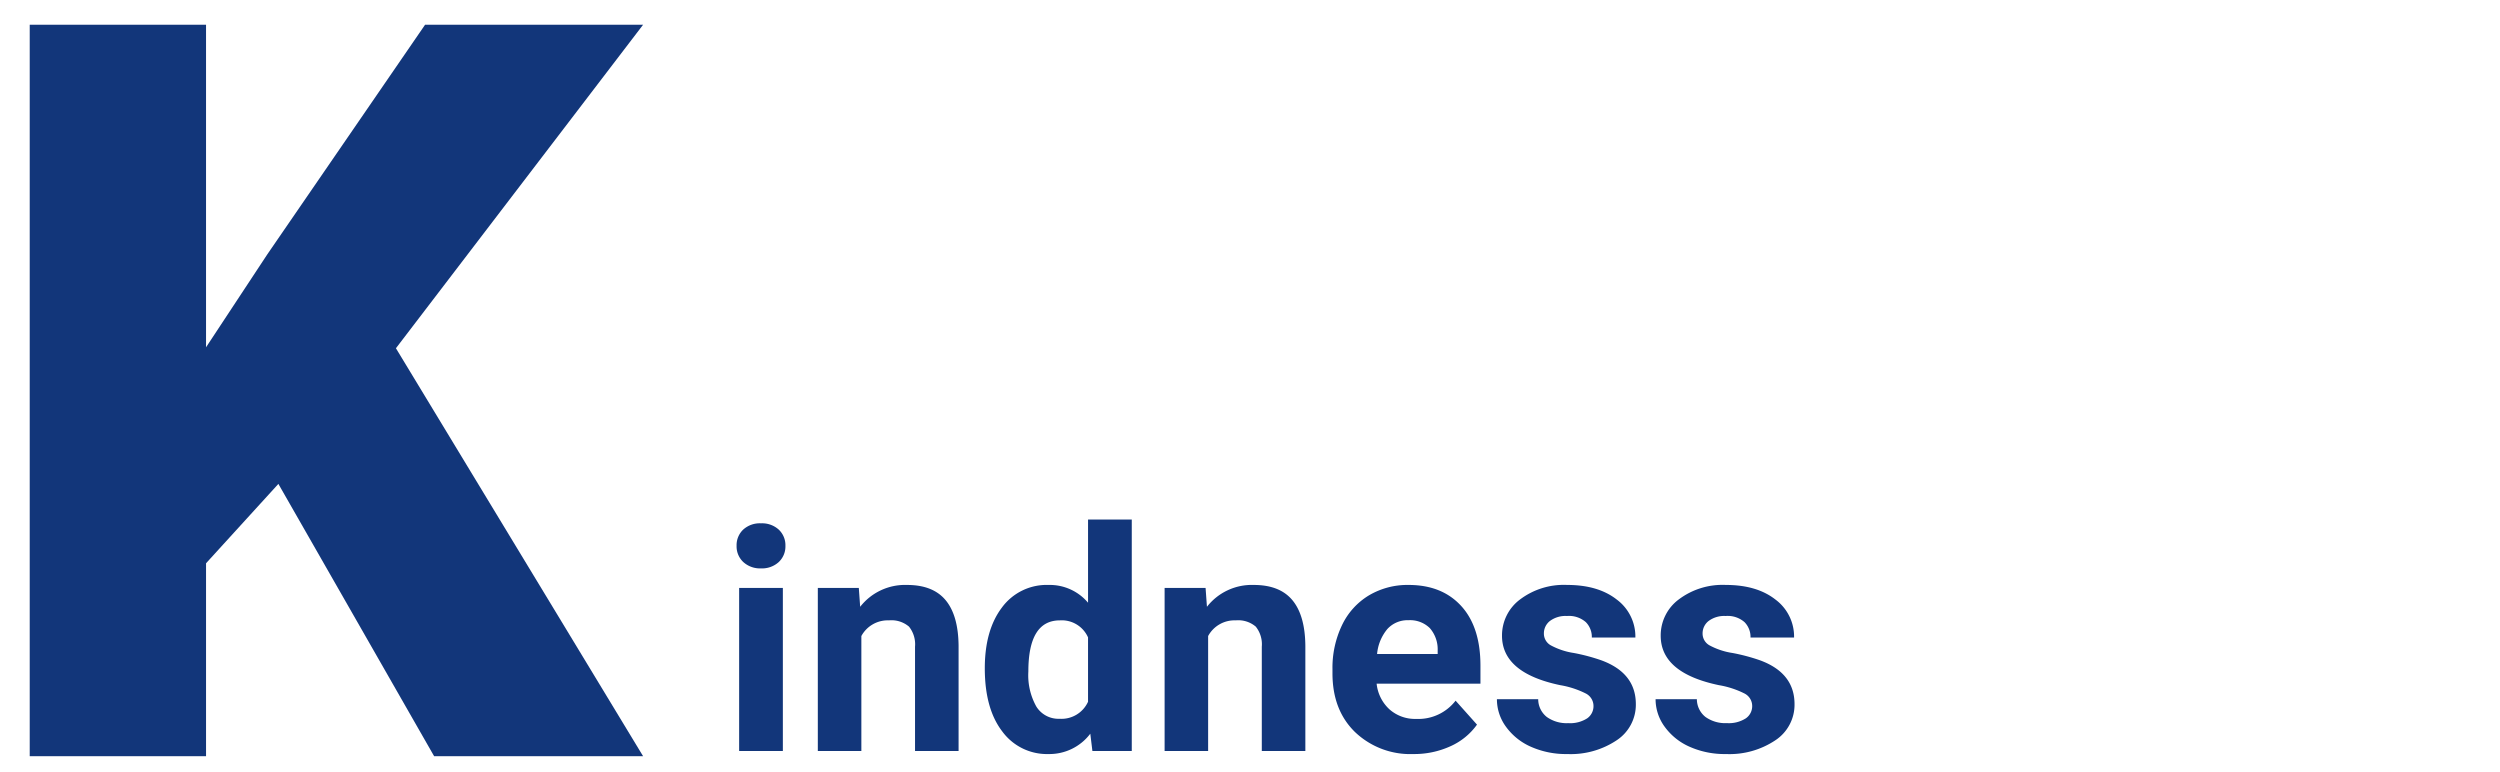 <svg xmlns="http://www.w3.org/2000/svg" xmlns:xlink="http://www.w3.org/1999/xlink" width="486" height="150" viewBox="0 0 486 150"><defs><style>.a{fill:none;stroke:#707070;}.b{clip-path:url(#a);}.c{fill:#12367a;}</style><clipPath id="a"><rect class="a" width="486" height="150" transform="translate(518 2214)"/></clipPath></defs><g class="b" transform="translate(-518 -2214)"><g transform="translate(-6728 -10955)"><path class="c" d="M-4.883-52.93-18.945-37.5V0H-53.223V-142.187h34.277v62.7L-7.031-97.559l30.664-44.629H66.016L17.969-79.3,66.016,0H25.391Z" transform="translate(7305 13316)"/><path class="c" d="M12.188,0h-8.5V-31.7h8.5ZM3.193-39.9a4.169,4.169,0,0,1,1.274-3.135,4.788,4.788,0,0,1,3.472-1.23,4.8,4.8,0,0,1,3.457,1.23A4.145,4.145,0,0,1,12.686-39.9a4.157,4.157,0,0,1-1.3,3.164,4.81,4.81,0,0,1-3.442,1.23A4.81,4.81,0,0,1,4.5-36.738,4.157,4.157,0,0,1,3.193-39.9Zm23.76,8.2.264,3.662a11.067,11.067,0,0,1,9.111-4.248q5.039,0,7.5,2.959t2.52,8.848V0H37.881V-20.273a5.493,5.493,0,0,0-1.172-3.911,5.246,5.246,0,0,0-3.9-1.216,5.825,5.825,0,0,0-5.361,3.047V0H18.984V-31.7ZM51.445-16.084q0-7.412,3.325-11.807a10.789,10.789,0,0,1,9.1-4.395,9.709,9.709,0,0,1,7.646,3.457V-45h8.5V0H72.363l-.41-3.369A9.964,9.964,0,0,1,63.809.586a10.76,10.76,0,0,1-8.979-4.409Q51.445-8.232,51.445-16.084Zm8.467.615a12.479,12.479,0,0,0,1.553,6.826A5.06,5.06,0,0,0,65.977-6.27,5.666,5.666,0,0,0,71.514-9.58V-22.09A5.585,5.585,0,0,0,66.035-25.4Q59.912-25.4,59.912-15.469ZM94.365-31.7l.264,3.662a11.067,11.067,0,0,1,9.111-4.248q5.039,0,7.5,2.959t2.52,8.848V0h-8.467V-20.273a5.493,5.493,0,0,0-1.172-3.911,5.246,5.246,0,0,0-3.9-1.216,5.825,5.825,0,0,0-5.361,3.047V0H86.4V-31.7ZM134.766.586a15.561,15.561,0,0,1-11.353-4.277q-4.38-4.277-4.38-11.4v-.82a19.149,19.149,0,0,1,1.846-8.54,13.546,13.546,0,0,1,5.229-5.8,14.678,14.678,0,0,1,7.72-2.036q6.5,0,10.239,4.1T147.8-16.553V-13.1H127.617a7.865,7.865,0,0,0,2.476,4.98,7.484,7.484,0,0,0,5.229,1.875,9.139,9.139,0,0,0,7.646-3.545l4.16,4.658a12.71,12.71,0,0,1-5.156,4.2A16.917,16.917,0,0,1,134.766.586ZM133.8-25.43a5.3,5.3,0,0,0-4.087,1.7,8.779,8.779,0,0,0-2.007,4.863h11.777v-.674a6.259,6.259,0,0,0-1.523-4.351A5.472,5.472,0,0,0,133.8-25.43ZM169.775-8.76a2.728,2.728,0,0,0-1.538-2.446,17.471,17.471,0,0,0-4.937-1.6q-11.309-2.373-11.309-9.609a8.71,8.71,0,0,1,3.5-7.046,14.122,14.122,0,0,1,9.155-2.827q6.035,0,9.653,2.842a8.956,8.956,0,0,1,3.618,7.383h-8.467a4.1,4.1,0,0,0-1.172-3,4.959,4.959,0,0,0-3.662-1.187,5.067,5.067,0,0,0-3.311.967,3.052,3.052,0,0,0-1.172,2.461,2.609,2.609,0,0,0,1.333,2.271,13.713,13.713,0,0,0,4.5,1.494,36.731,36.731,0,0,1,5.332,1.421q6.709,2.461,6.709,8.525a8.269,8.269,0,0,1-3.721,7.017A16.05,16.05,0,0,1,164.678.586,16.764,16.764,0,0,1,157.6-.835a11.871,11.871,0,0,1-4.849-3.9A9.054,9.054,0,0,1,151-10.078h8.027a4.42,4.42,0,0,0,1.67,3.457,6.624,6.624,0,0,0,4.16,1.2,6.131,6.131,0,0,0,3.677-.923A2.872,2.872,0,0,0,169.775-8.76Zm30.85,0a2.728,2.728,0,0,0-1.538-2.446,17.471,17.471,0,0,0-4.937-1.6q-11.309-2.373-11.309-9.609a8.71,8.71,0,0,1,3.5-7.046,14.122,14.122,0,0,1,9.155-2.827q6.035,0,9.653,2.842a8.956,8.956,0,0,1,3.618,7.383H200.3a4.1,4.1,0,0,0-1.172-3,4.959,4.959,0,0,0-3.662-1.187,5.067,5.067,0,0,0-3.311.967,3.052,3.052,0,0,0-1.172,2.461,2.609,2.609,0,0,0,1.333,2.271,13.713,13.713,0,0,0,4.5,1.494,36.731,36.731,0,0,1,5.332,1.421q6.709,2.461,6.709,8.525a8.269,8.269,0,0,1-3.721,7.017A16.05,16.05,0,0,1,195.527.586a16.764,16.764,0,0,1-7.075-1.421,11.871,11.871,0,0,1-4.849-3.9,9.054,9.054,0,0,1-1.758-5.347h8.027a4.42,4.42,0,0,0,1.67,3.457,6.624,6.624,0,0,0,4.16,1.2,6.131,6.131,0,0,0,3.677-.923A2.872,2.872,0,0,0,200.625-8.76Z" transform="translate(7386 13315)"/></g></g></svg>